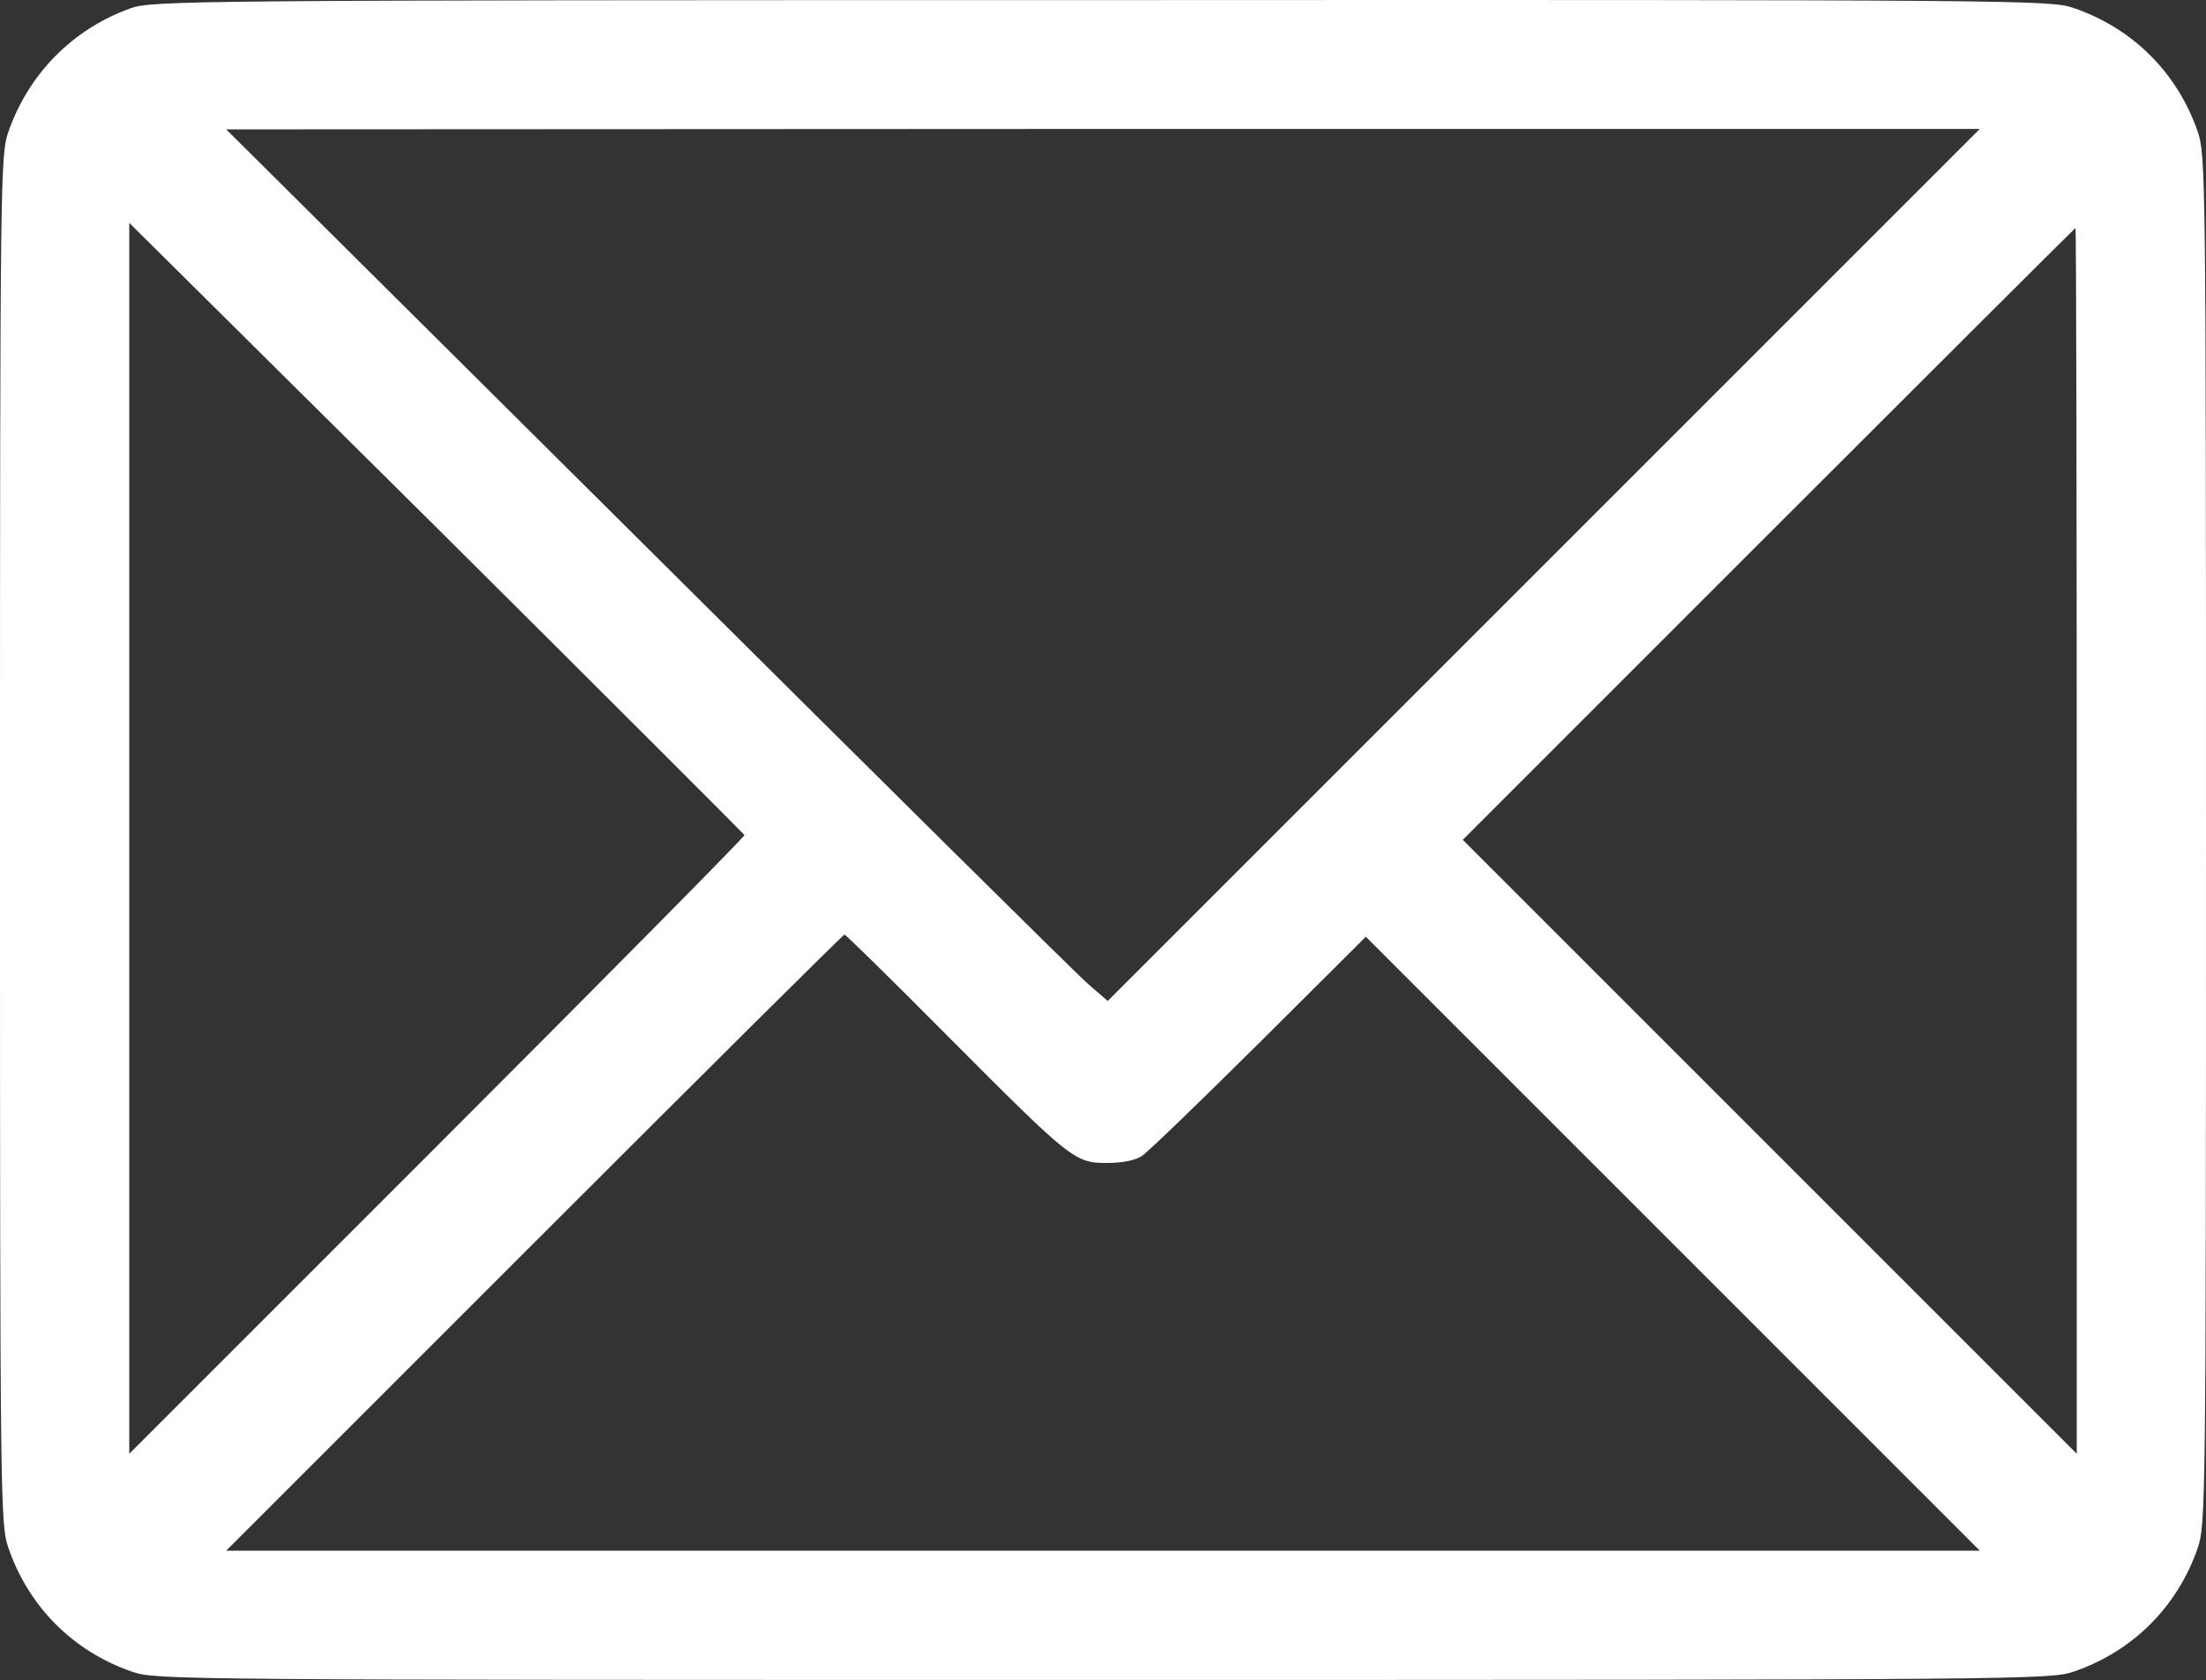 <?xml version="1.0" encoding="UTF-8"?> <svg xmlns="http://www.w3.org/2000/svg" width="512" height="390" viewBox="0 0 512 390" fill="none"><rect x="0" y="0" width="512" height="390" fill="#333333" stroke="none"/> <path d="M30.3 1.926C16.9 6.726 6.6 17.126 1.9 30.726C0.1 36.026 0 41.226 0 194.926C0 348.626 0.1 353.826 1.9 359.126C6.6 372.926 17 383.326 30.7 388.026C36.2 389.926 41 389.926 256 389.926C469.7 389.926 475.8 389.826 481.2 388.026C495 383.326 505.4 372.926 510.1 359.226C511.9 353.726 512 349.526 512 194.926C512 40.326 511.9 36.126 510.1 30.626C505.4 16.926 495 6.526 481.2 1.826C475.8 0.026 469.8 -0.074 255.6 0.026C43.7 0.026 35.3 0.126 30.3 1.926ZM358.3 131.126L257.1 232.326L252.8 228.626C250.4 226.626 204.4 181.026 150.5 127.426L52.5 30.026L256 29.926H459.5L358.3 131.126ZM172.8 193.826C172.9 194.126 140.8 226.626 101.5 265.926L30 337.426V194.526V51.726L101.3 122.426C140.4 161.326 172.6 193.526 172.8 193.826ZM482 195.126V337.426L410.8 266.226L339.5 194.926L410.5 123.926C449.5 84.926 481.6 52.926 481.7 52.926C481.9 52.926 482 116.926 482 195.126ZM220 240.526C248.6 269.226 249.4 269.926 256.9 269.926C260.5 269.926 263.5 269.326 265 268.326C266.4 267.426 278.6 255.626 292.3 242.026L317 217.426L388.3 288.726L459.5 359.926H256H52.5L124 288.426C163.3 249.126 195.7 216.926 196 216.926C196.3 216.926 207.1 227.526 220 240.526Z" fill="white"></path> </svg> 